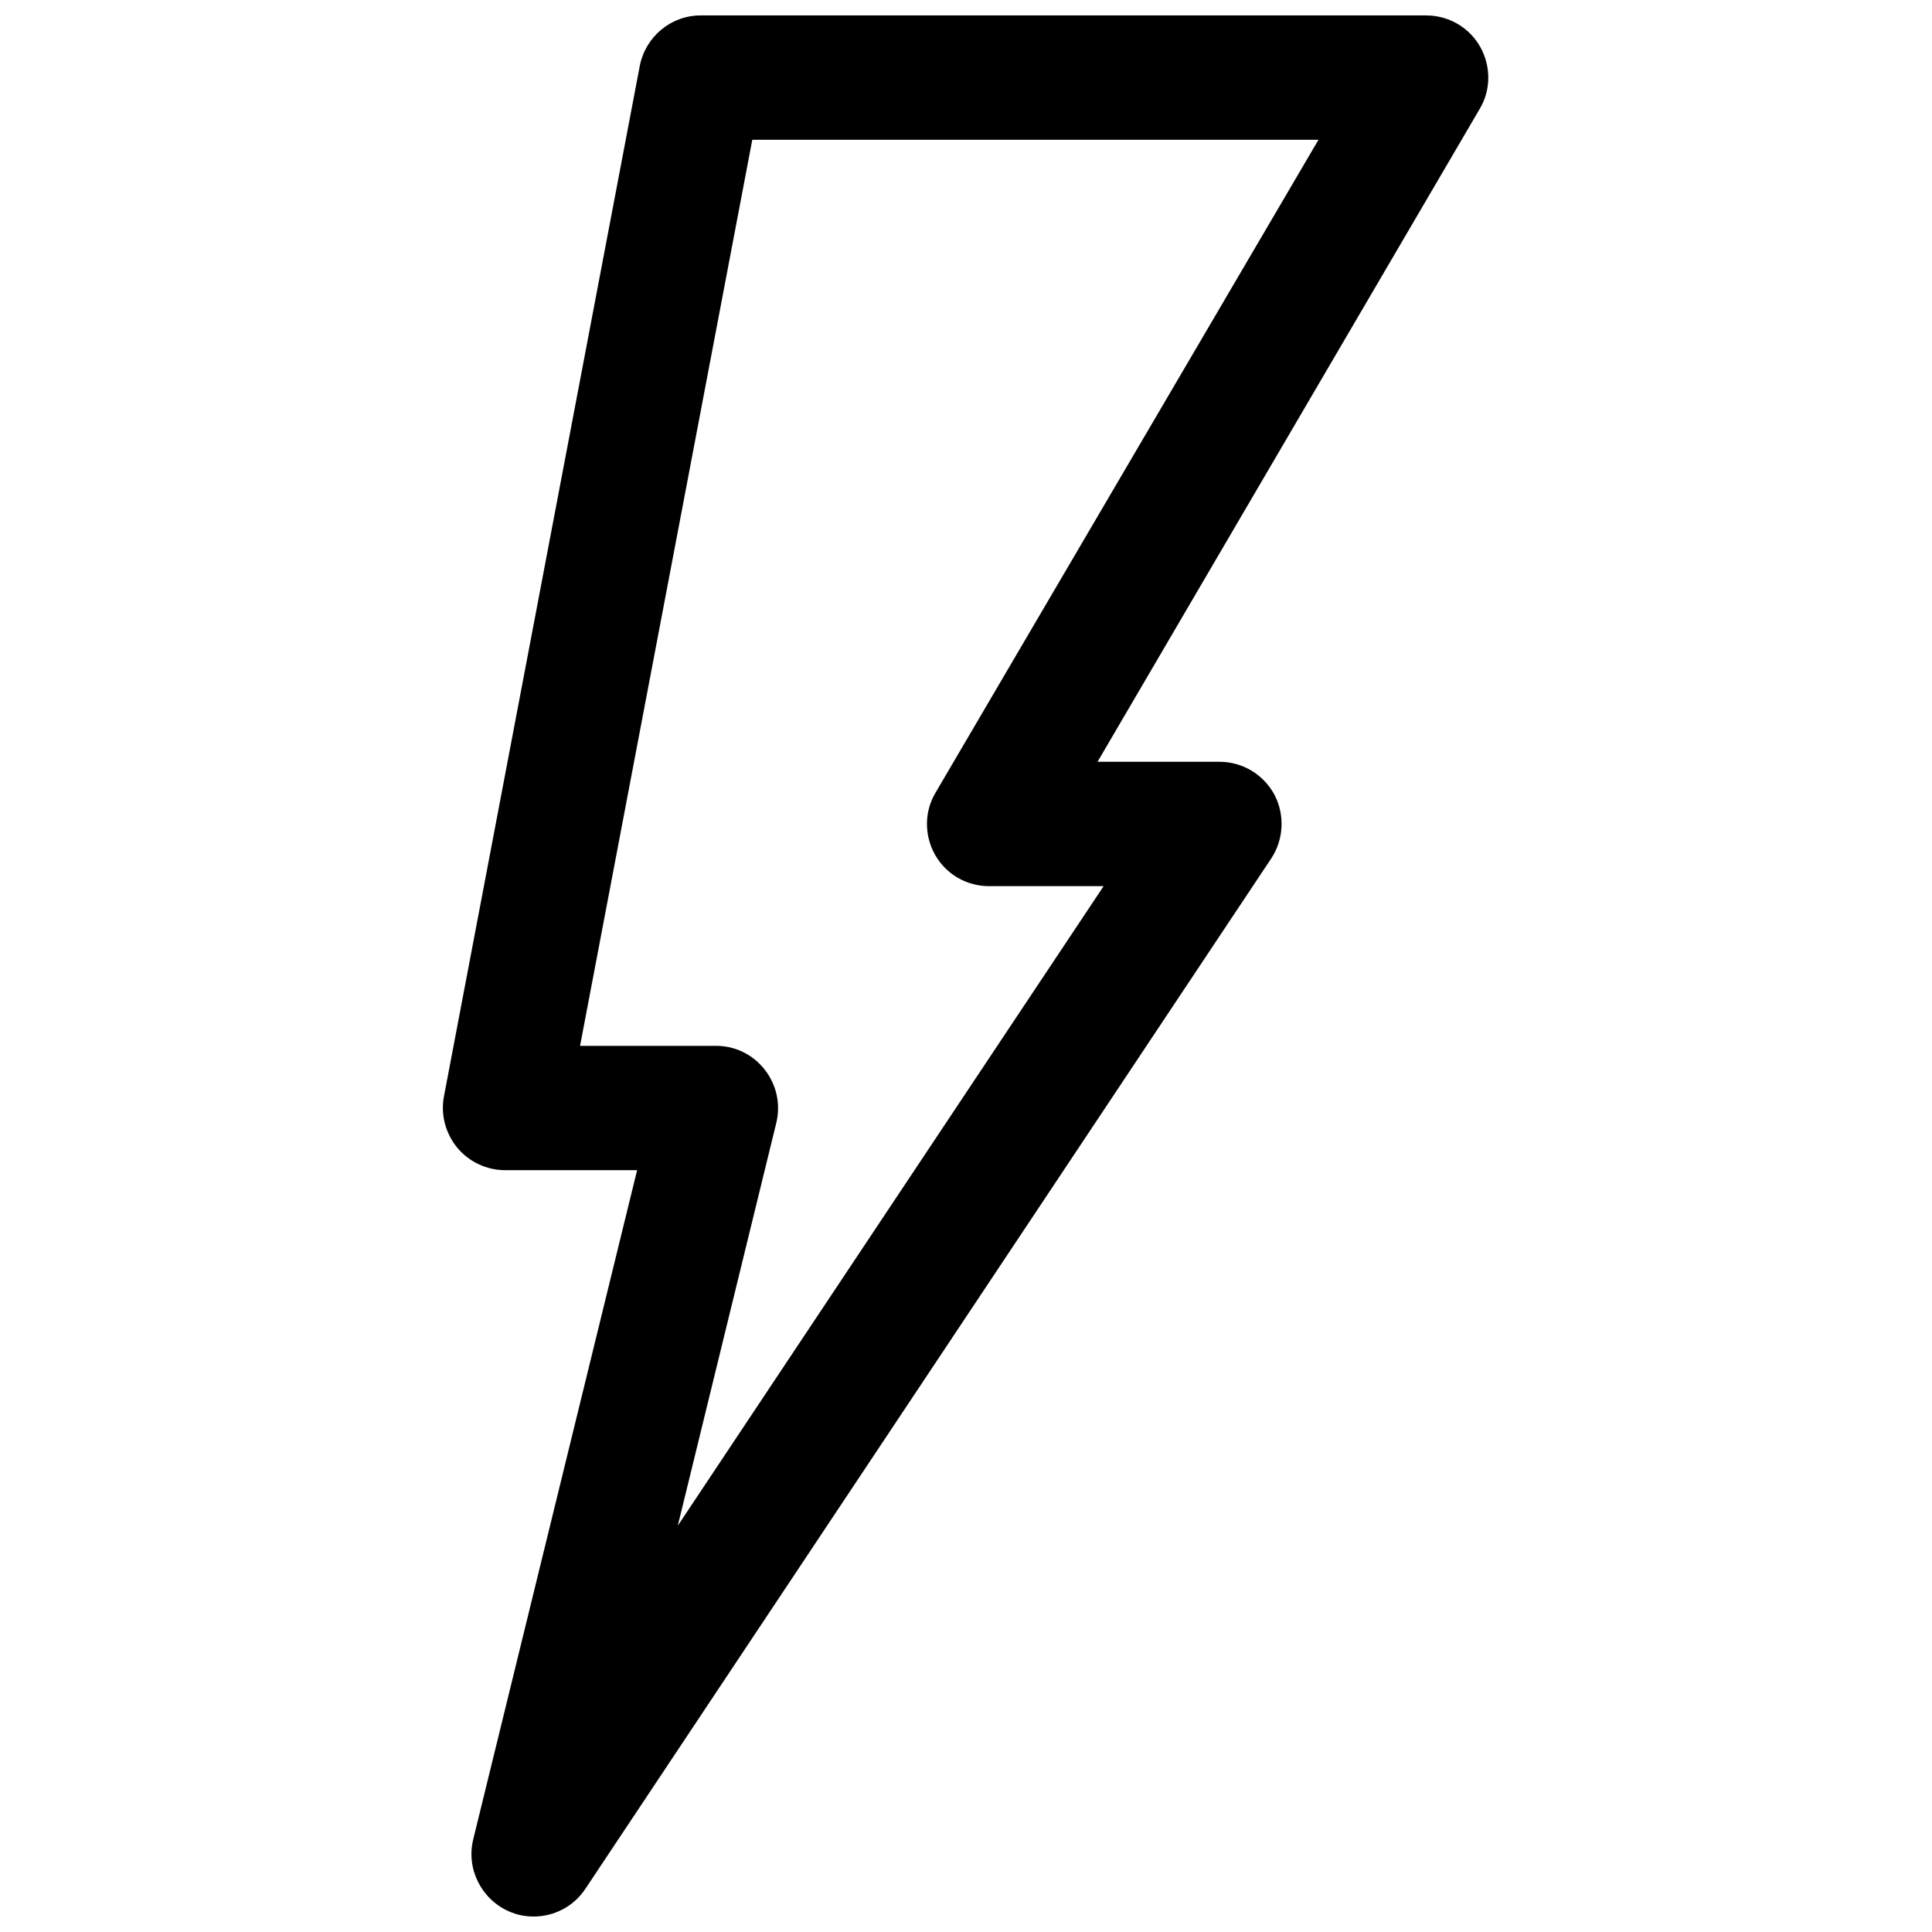 <?xml version="1.0" encoding="UTF-8"?>
<!-- Uploaded to: SVG Repo, www.svgrepo.com, Generator: SVG Repo Mixer Tools -->
<svg width="800px" height="800px" version="1.1" viewBox="144 144 512 512" xmlns="http://www.w3.org/2000/svg">
 <defs>
  <clipPath id="a">
   <path d="m261 148.09h278v503.81h-278z"/>
  </clipPath>
 </defs>
 <g clip-path="url(#a)">
  <path d="m285.43 651.9c-2.215 0-4.434-0.402-6.648-1.41-7.254-3.223-11.285-11.285-9.371-19.043l43.43-177.34h-34.969c-4.938 0-9.574-2.215-12.695-5.945-3.125-3.828-4.434-8.766-3.527-13.602l51.891-273.07c1.512-7.758 8.262-13.402 16.121-13.402h192.26c5.945 0 11.387 3.125 14.309 8.262 2.922 5.141 2.922 11.488-0.102 16.523l-101.27 173.01h32.344c6.047 0 11.586 3.324 14.508 8.664 2.82 5.34 2.519 11.891-0.805 16.93l-181.77 273.07c-3.125 4.734-8.363 7.352-13.703 7.352zm12.293-230.74h36.074c5.039 0 9.773 2.316 12.898 6.348s4.231 9.168 3.023 14.105l-26.098 106.71 112.85-169.48h-30.328c-5.945 0-11.387-3.125-14.309-8.262-2.922-5.141-2.922-11.488 0.102-16.523l101.47-173.01-150.04-0.004z"/>
 </g>
</svg>